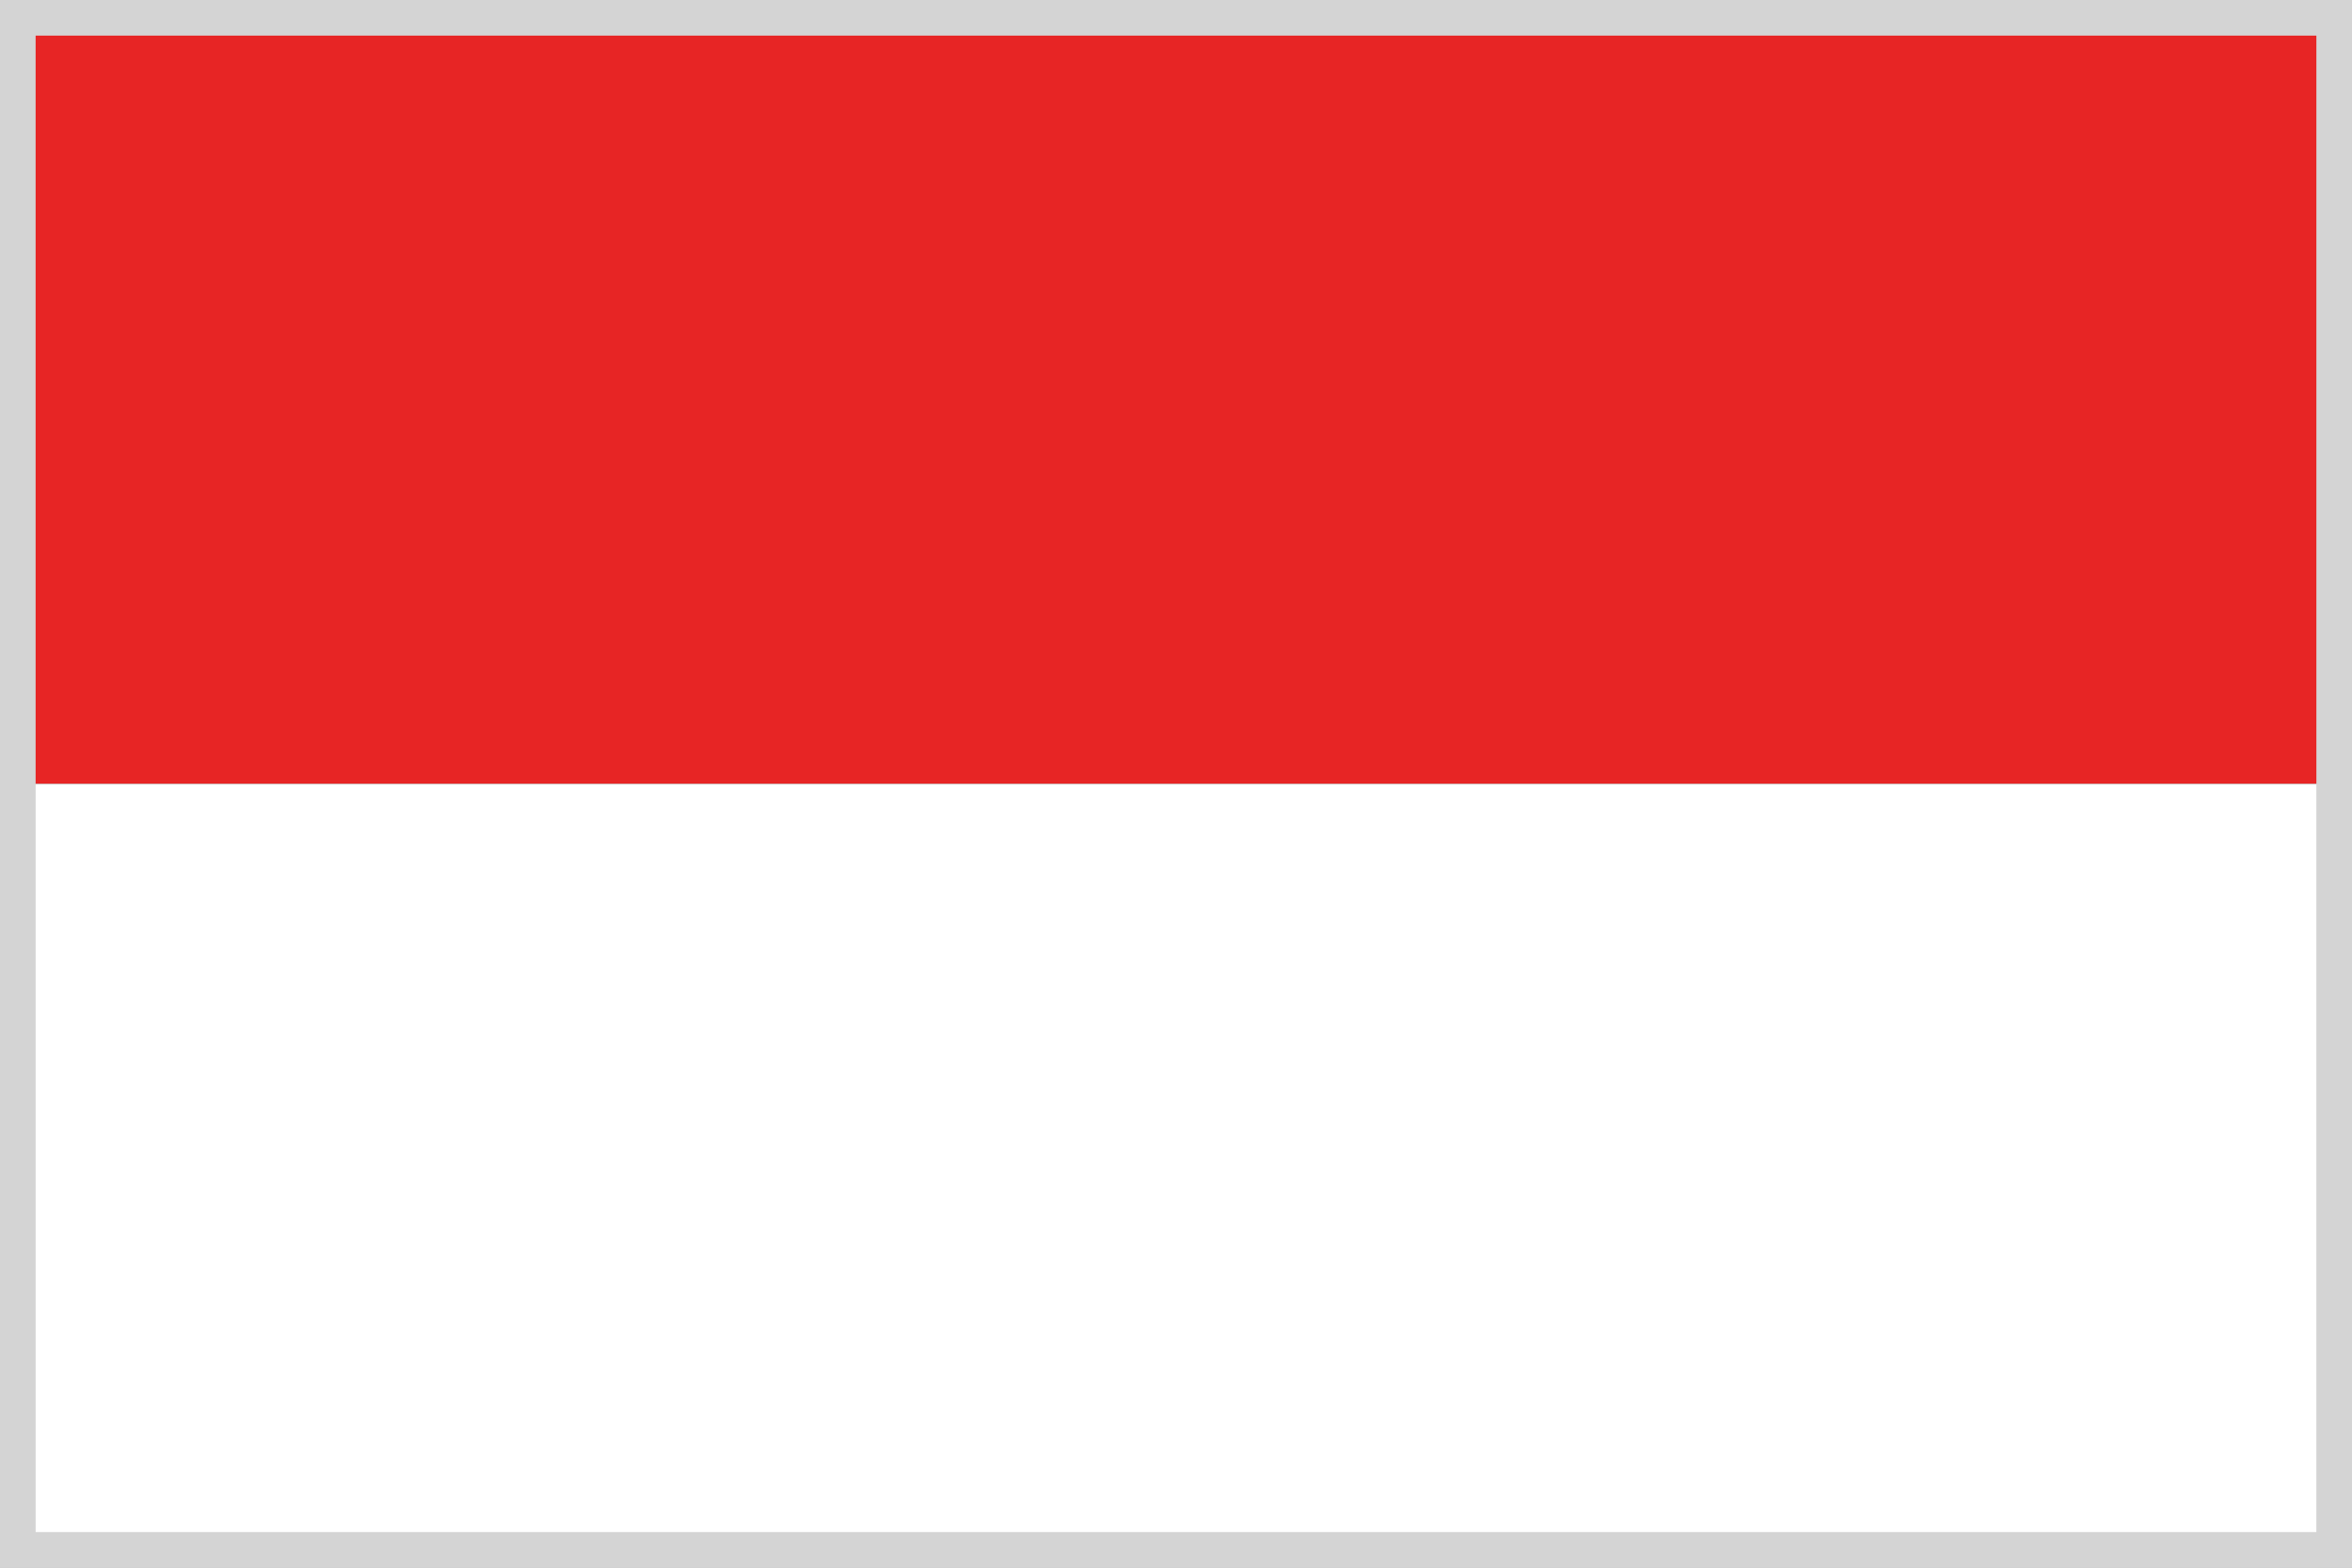 <?xml version="1.0" encoding="UTF-8"?>
<svg width="33px" height="22px" viewBox="0 0 33 22" version="1.1" xmlns="http://www.w3.org/2000/svg" xmlns:xlink="http://www.w3.org/1999/xlink">
    <rect x="0" y="0" width="33" height="22" fill="#333333" stroke="none"/>
    <!-- Generator: Sketch 52.6 (67491) - http://www.bohemiancoding.com/sketch -->
    <title>Indonesia@2x</title>
    <desc>Created with Sketch.</desc>
    <g id="Desktop" stroke="none" stroke-width="1" fill="none" fill-rule="evenodd">
        <g id="country-select-popup" transform="translate(-870, -414)">
            <g id="ico/flag/indonesian" transform="translate(870, 414)">
                <g id="Group-6" stroke-width="1" fill-rule="evenodd">
                    <rect id="Red-Stripe" fill="#E72525" x="0" y="0" width="33" height="11"></rect>
                    <rect id="White-Stripe" fill="#FFFFFF" x="0" y="11" width="33" height="11"></rect>
                </g>
                <rect id="Rectangle" stroke="#D4D4D4" stroke-width="0.5" x="0.25" y="0.25" width="32.5" height="21.5"></rect>
            </g>
        </g>
    </g>
</svg>